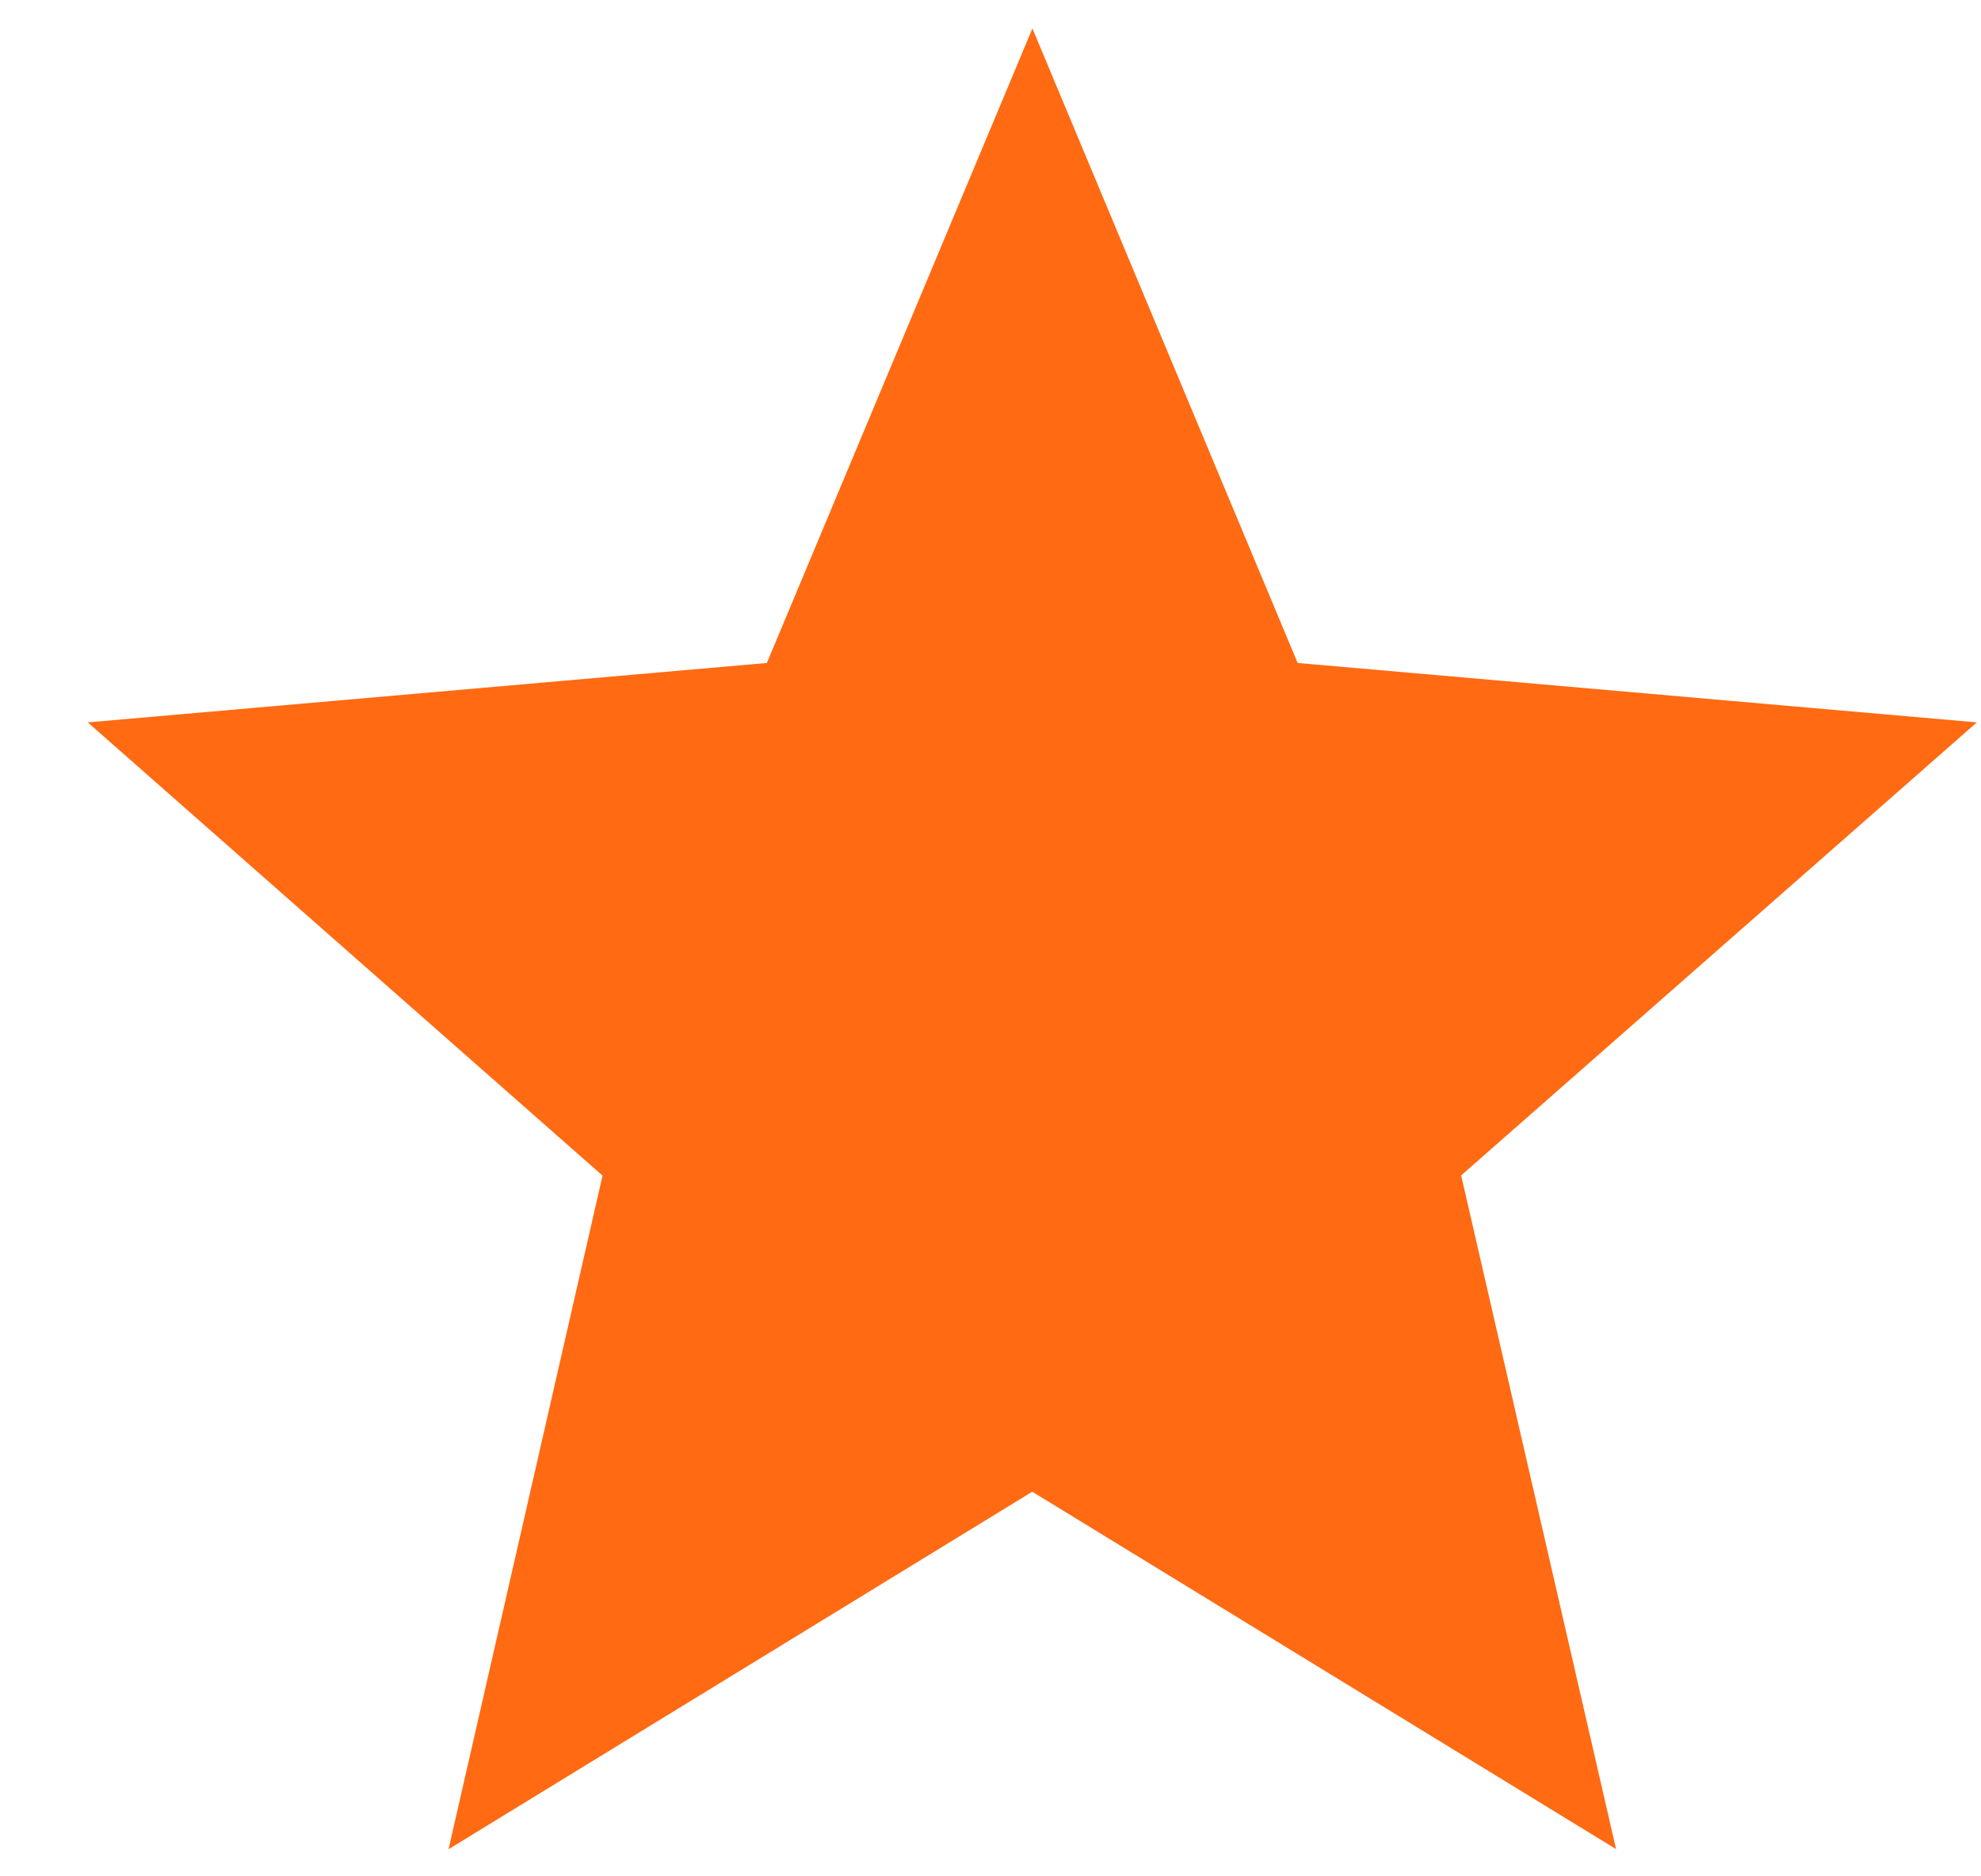 <svg width="19" height="18" fill="none" xmlns="http://www.w3.org/2000/svg"><path d="m9.9 14.31 5.6 3.429-1.486-6.463L18.96 6.93l-6.514-.57L9.902.273 7.355 6.36l-6.513.57 4.937 4.348-1.477 6.462 5.599-3.43Z" fill="#FF6A13"/></svg>
